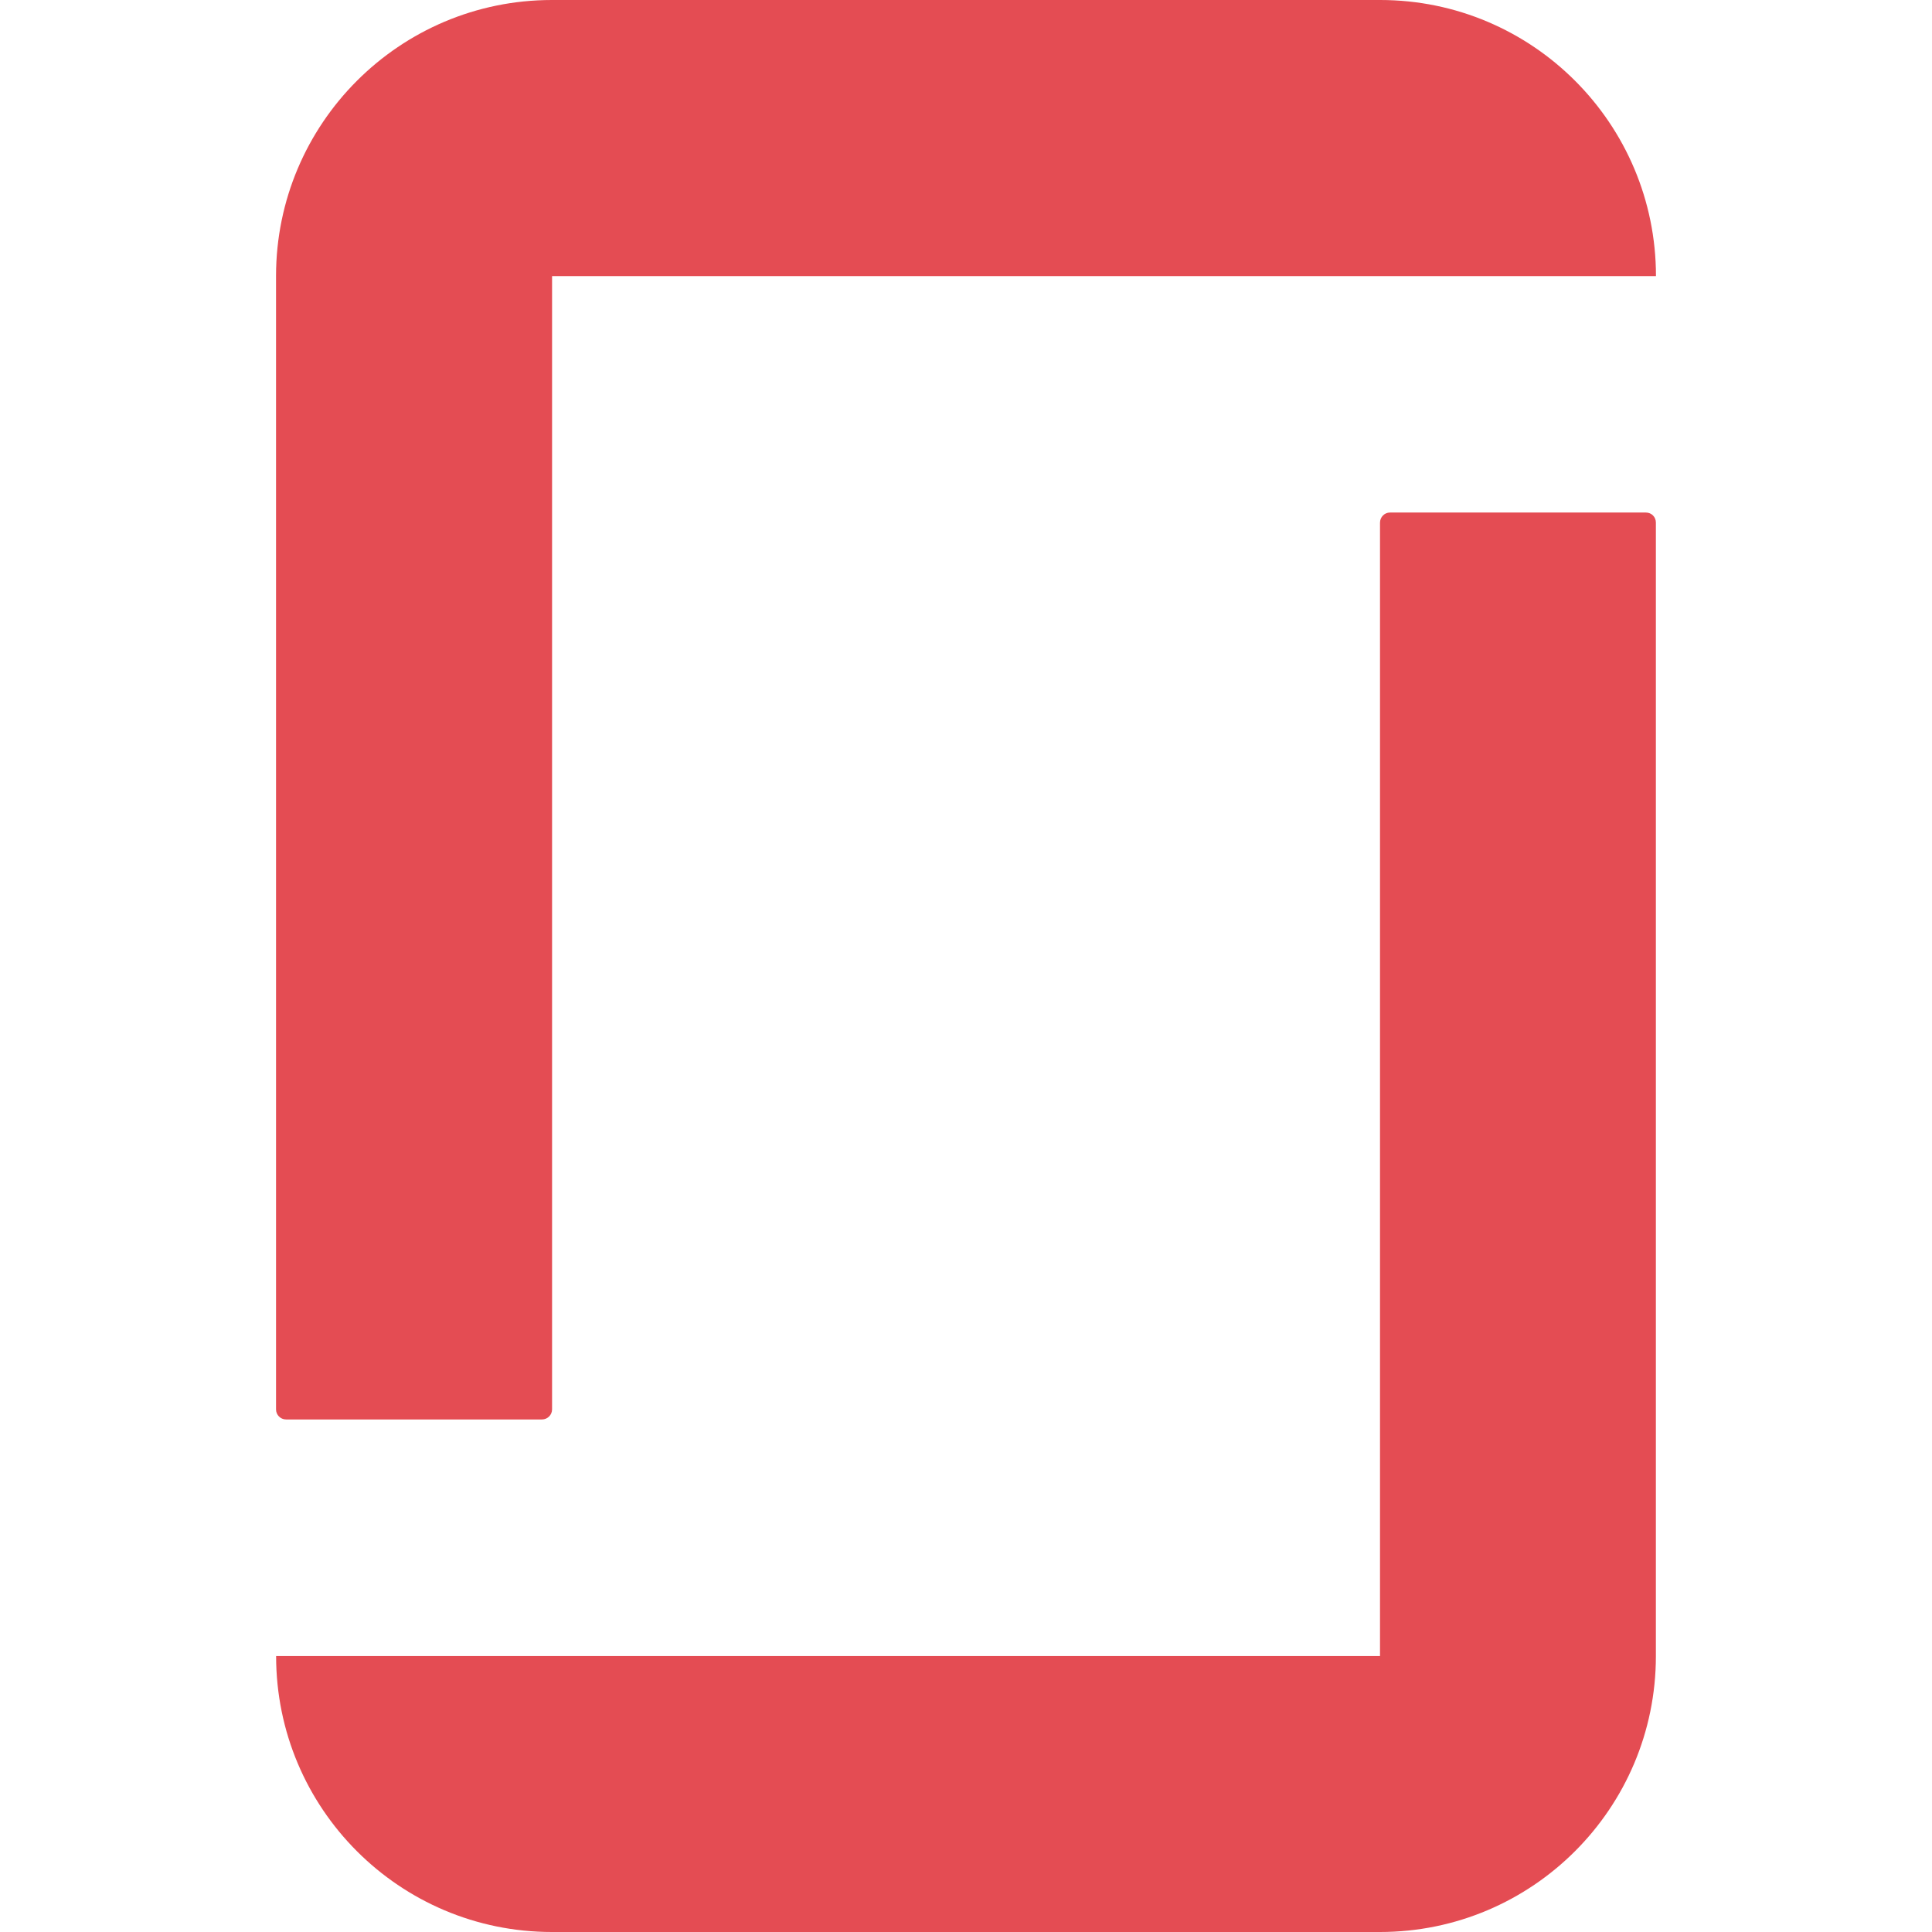 <svg role="img" width="32px" height="32px" viewBox="0 0 24 24" xmlns="http://www.w3.org/2000/svg"><title>Glassdoor</title><path fill="#e44c53" d="M17.144 20.572H3.43C3.43 22.465 4.963 24 6.856 24h10.286c1.893 0 3.428-1.535 3.428-3.428V6.492c0-.07-.054-.125-.124-.125h-3.18c-.067 0-.123.056-.123.126v14.08zm0-20.572c1.892 0 3.427 1.535 3.427 3.43H6.858v14.078c0 .068-.056.125-.125.125H3.554c-.07 0-.125-.057-.125-.125V3.428C3.43 1.536 4.963 0 6.856 0h10.287"/></svg>